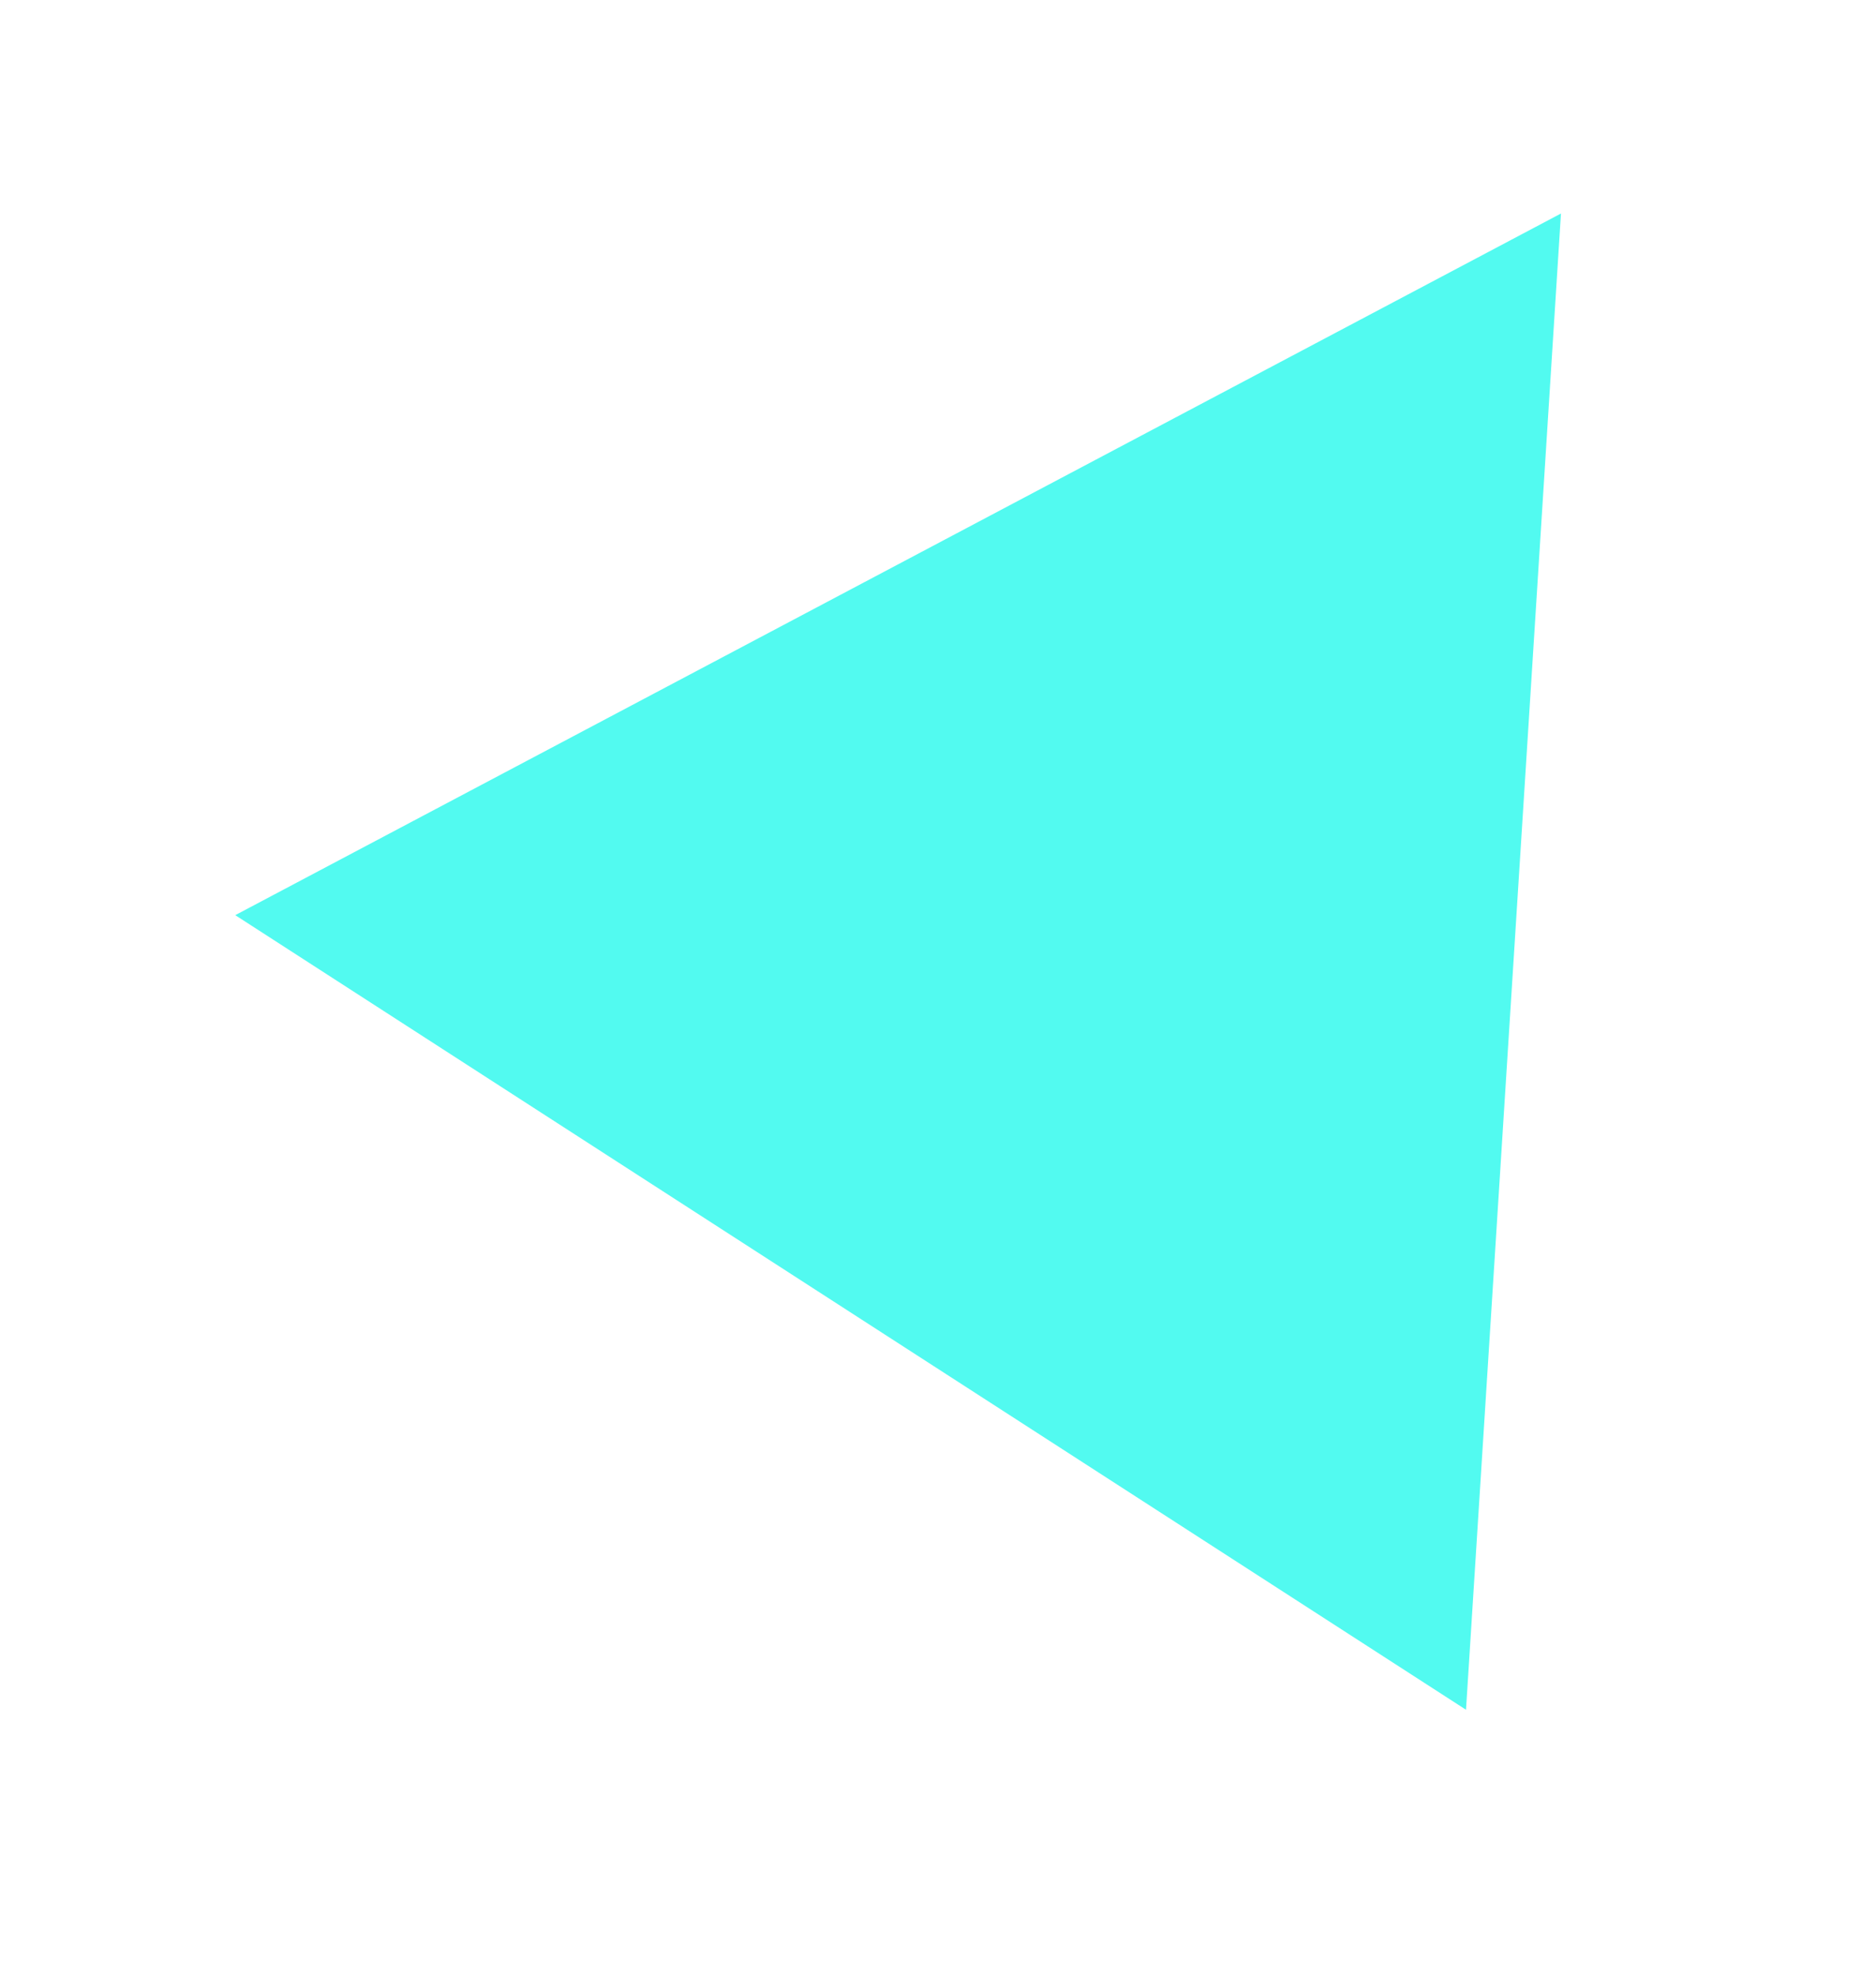 <svg xmlns="http://www.w3.org/2000/svg" width="190" height="200" fill="none" viewBox="-20 -20 190 200">
    <path fill="#52FAF0" fill-rule="evenodd" d="M138.094 1.613 L128.476 153.08 L3.826 72.642 L138.094 1.613Z" clip-rule="evenodd" filter="url(#shadow)" />
    <filter id="shadow" width="200%" height="200%" x="-50%" y="-50%">
        <feOffset dx="0" dy="0" in="SourceGraphic" result="offOut" />
        <feGaussianBlur in="offOut" result="blurOut" stdDeviation="10" />
        <feBlend in="SourceGraphic" in2="blurOut" mode="normal" />
    </filter>
</svg>